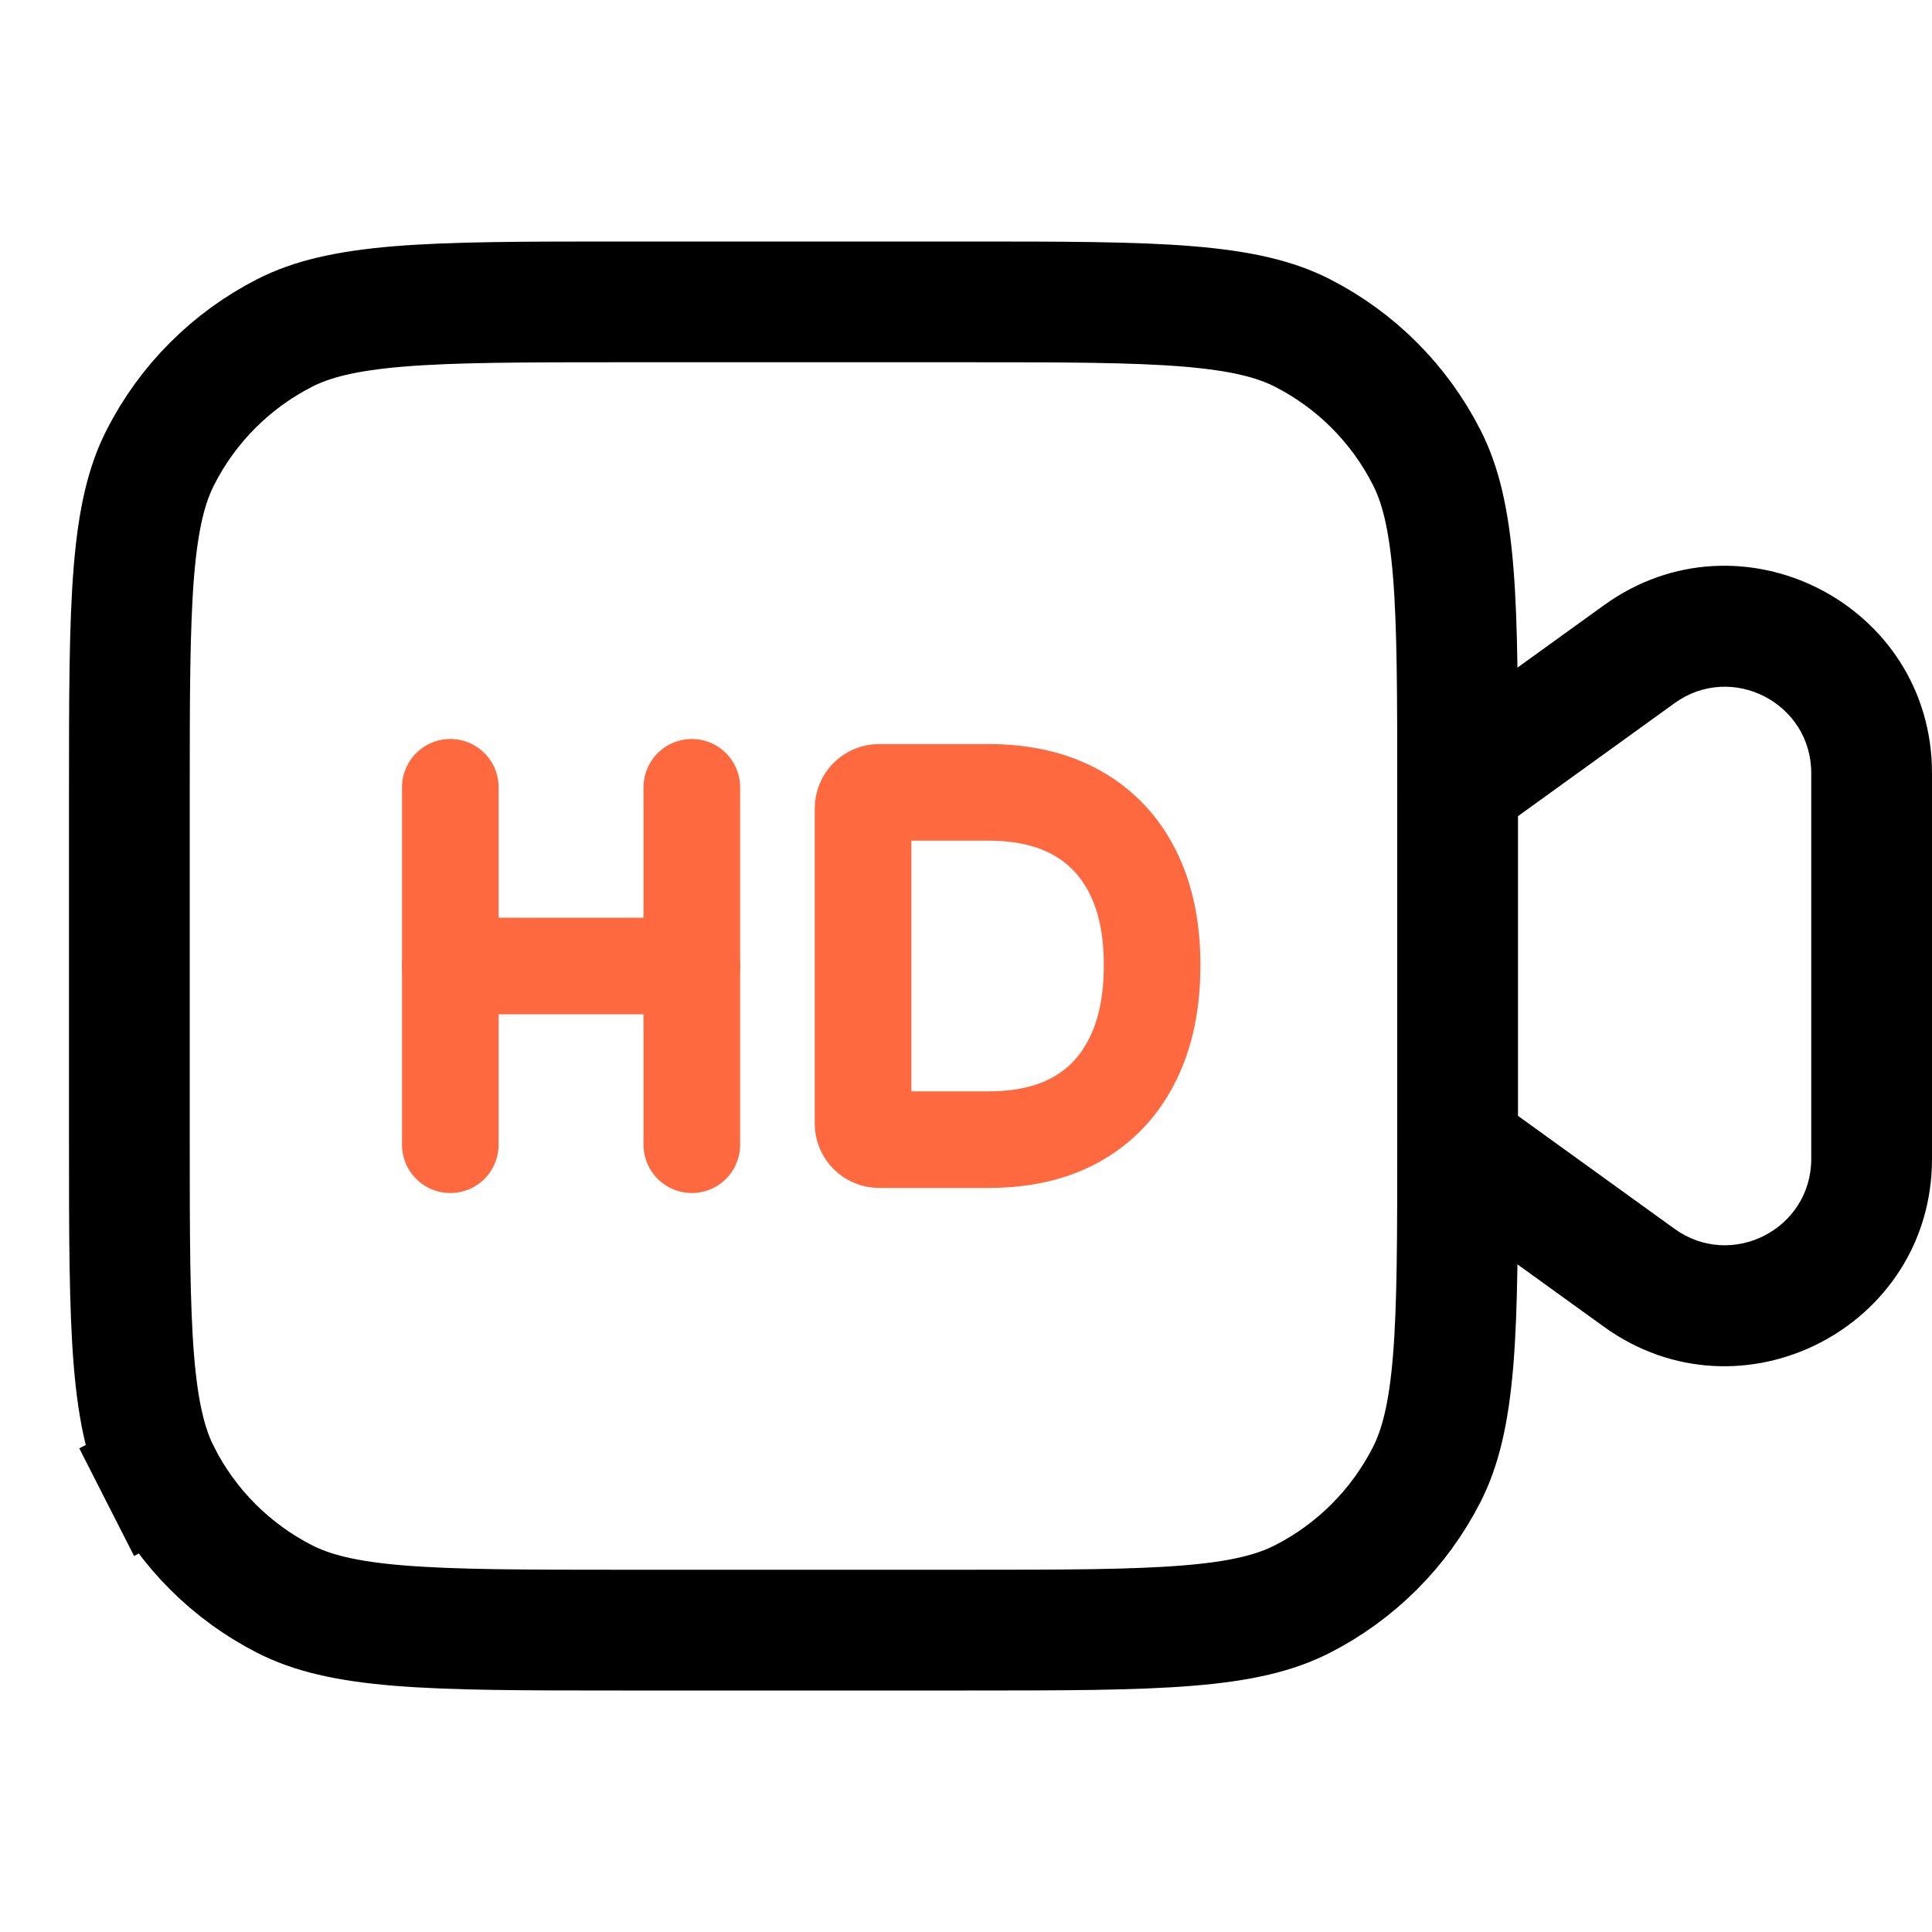 <svg width="24" height="24" viewBox="0 0 24 24" fill="none" xmlns="http://www.w3.org/2000/svg">
<path fill-rule="evenodd" clip-rule="evenodd" d="M18 15.093L19.924 16.481C21.624 17.709 24 16.493 24 14.396V9.604C24 7.507 21.624 6.291 19.924 7.519L17.998 8.908C18 9.173 18 9.46 18 9.771V10.757L20.802 8.735C21.51 8.224 22.5 8.73 22.5 9.604V14.396C22.5 15.27 21.51 15.776 20.802 15.265L18 13.243V15.086C18 15.088 18 15.09 18 15.093Z" fill="black"/>
<path d="M1.607 9.857C1.607 8.645 1.608 7.78 1.663 7.103C1.718 6.435 1.822 6.016 1.993 5.681C2.332 5.015 2.873 4.474 3.538 4.135C3.873 3.965 4.293 3.861 4.961 3.806C5.638 3.751 6.502 3.75 7.715 3.75H12C13.213 3.75 14.077 3.751 14.754 3.806C15.422 3.861 15.842 3.965 16.177 4.135C16.842 4.474 17.383 5.015 17.722 5.681C17.893 6.016 17.997 6.435 18.052 7.103C18.107 7.78 18.107 8.645 18.107 9.857V14.143C18.107 15.355 18.107 16.22 18.052 16.897C17.997 17.565 17.893 17.984 17.722 18.32C17.383 18.985 16.842 19.526 16.177 19.865C15.842 20.035 15.422 20.14 14.754 20.194C14.077 20.249 13.213 20.25 12 20.25H7.715C6.502 20.25 5.638 20.249 4.961 20.194C4.293 20.14 3.873 20.035 3.538 19.865C2.873 19.526 2.332 18.985 1.993 18.32L1.325 18.66L1.993 18.32C1.822 17.984 1.718 17.565 1.663 16.897C1.608 16.22 1.607 15.355 1.607 14.143V9.857Z" stroke="black" stroke-width="1.5"/>
<path d="M8.594 12H5.595" stroke="#FF6940" stroke-width="1.2" stroke-linecap="round"/>
<path d="M5.594 9.78V14.22" stroke="#FF6940" stroke-width="1.2" stroke-linecap="round"/>
<path d="M8.594 9.78V14.22" stroke="#FF6940" stroke-width="1.2" stroke-linecap="round"/>
<path d="M10.921 14.157C10.81 14.157 10.721 14.068 10.721 13.957V10.043C10.721 9.932 10.81 9.843 10.921 9.843H12.278C12.707 9.843 13.073 9.927 13.376 10.097C13.679 10.266 13.91 10.511 14.07 10.829C14.231 11.148 14.312 11.534 14.312 11.987V11.993C14.312 12.449 14.231 12.839 14.07 13.162C13.91 13.485 13.679 13.732 13.376 13.903C13.075 14.073 12.709 14.157 12.278 14.157H10.921Z" stroke="#FF6940" stroke-width="1.2"/>
</svg>
